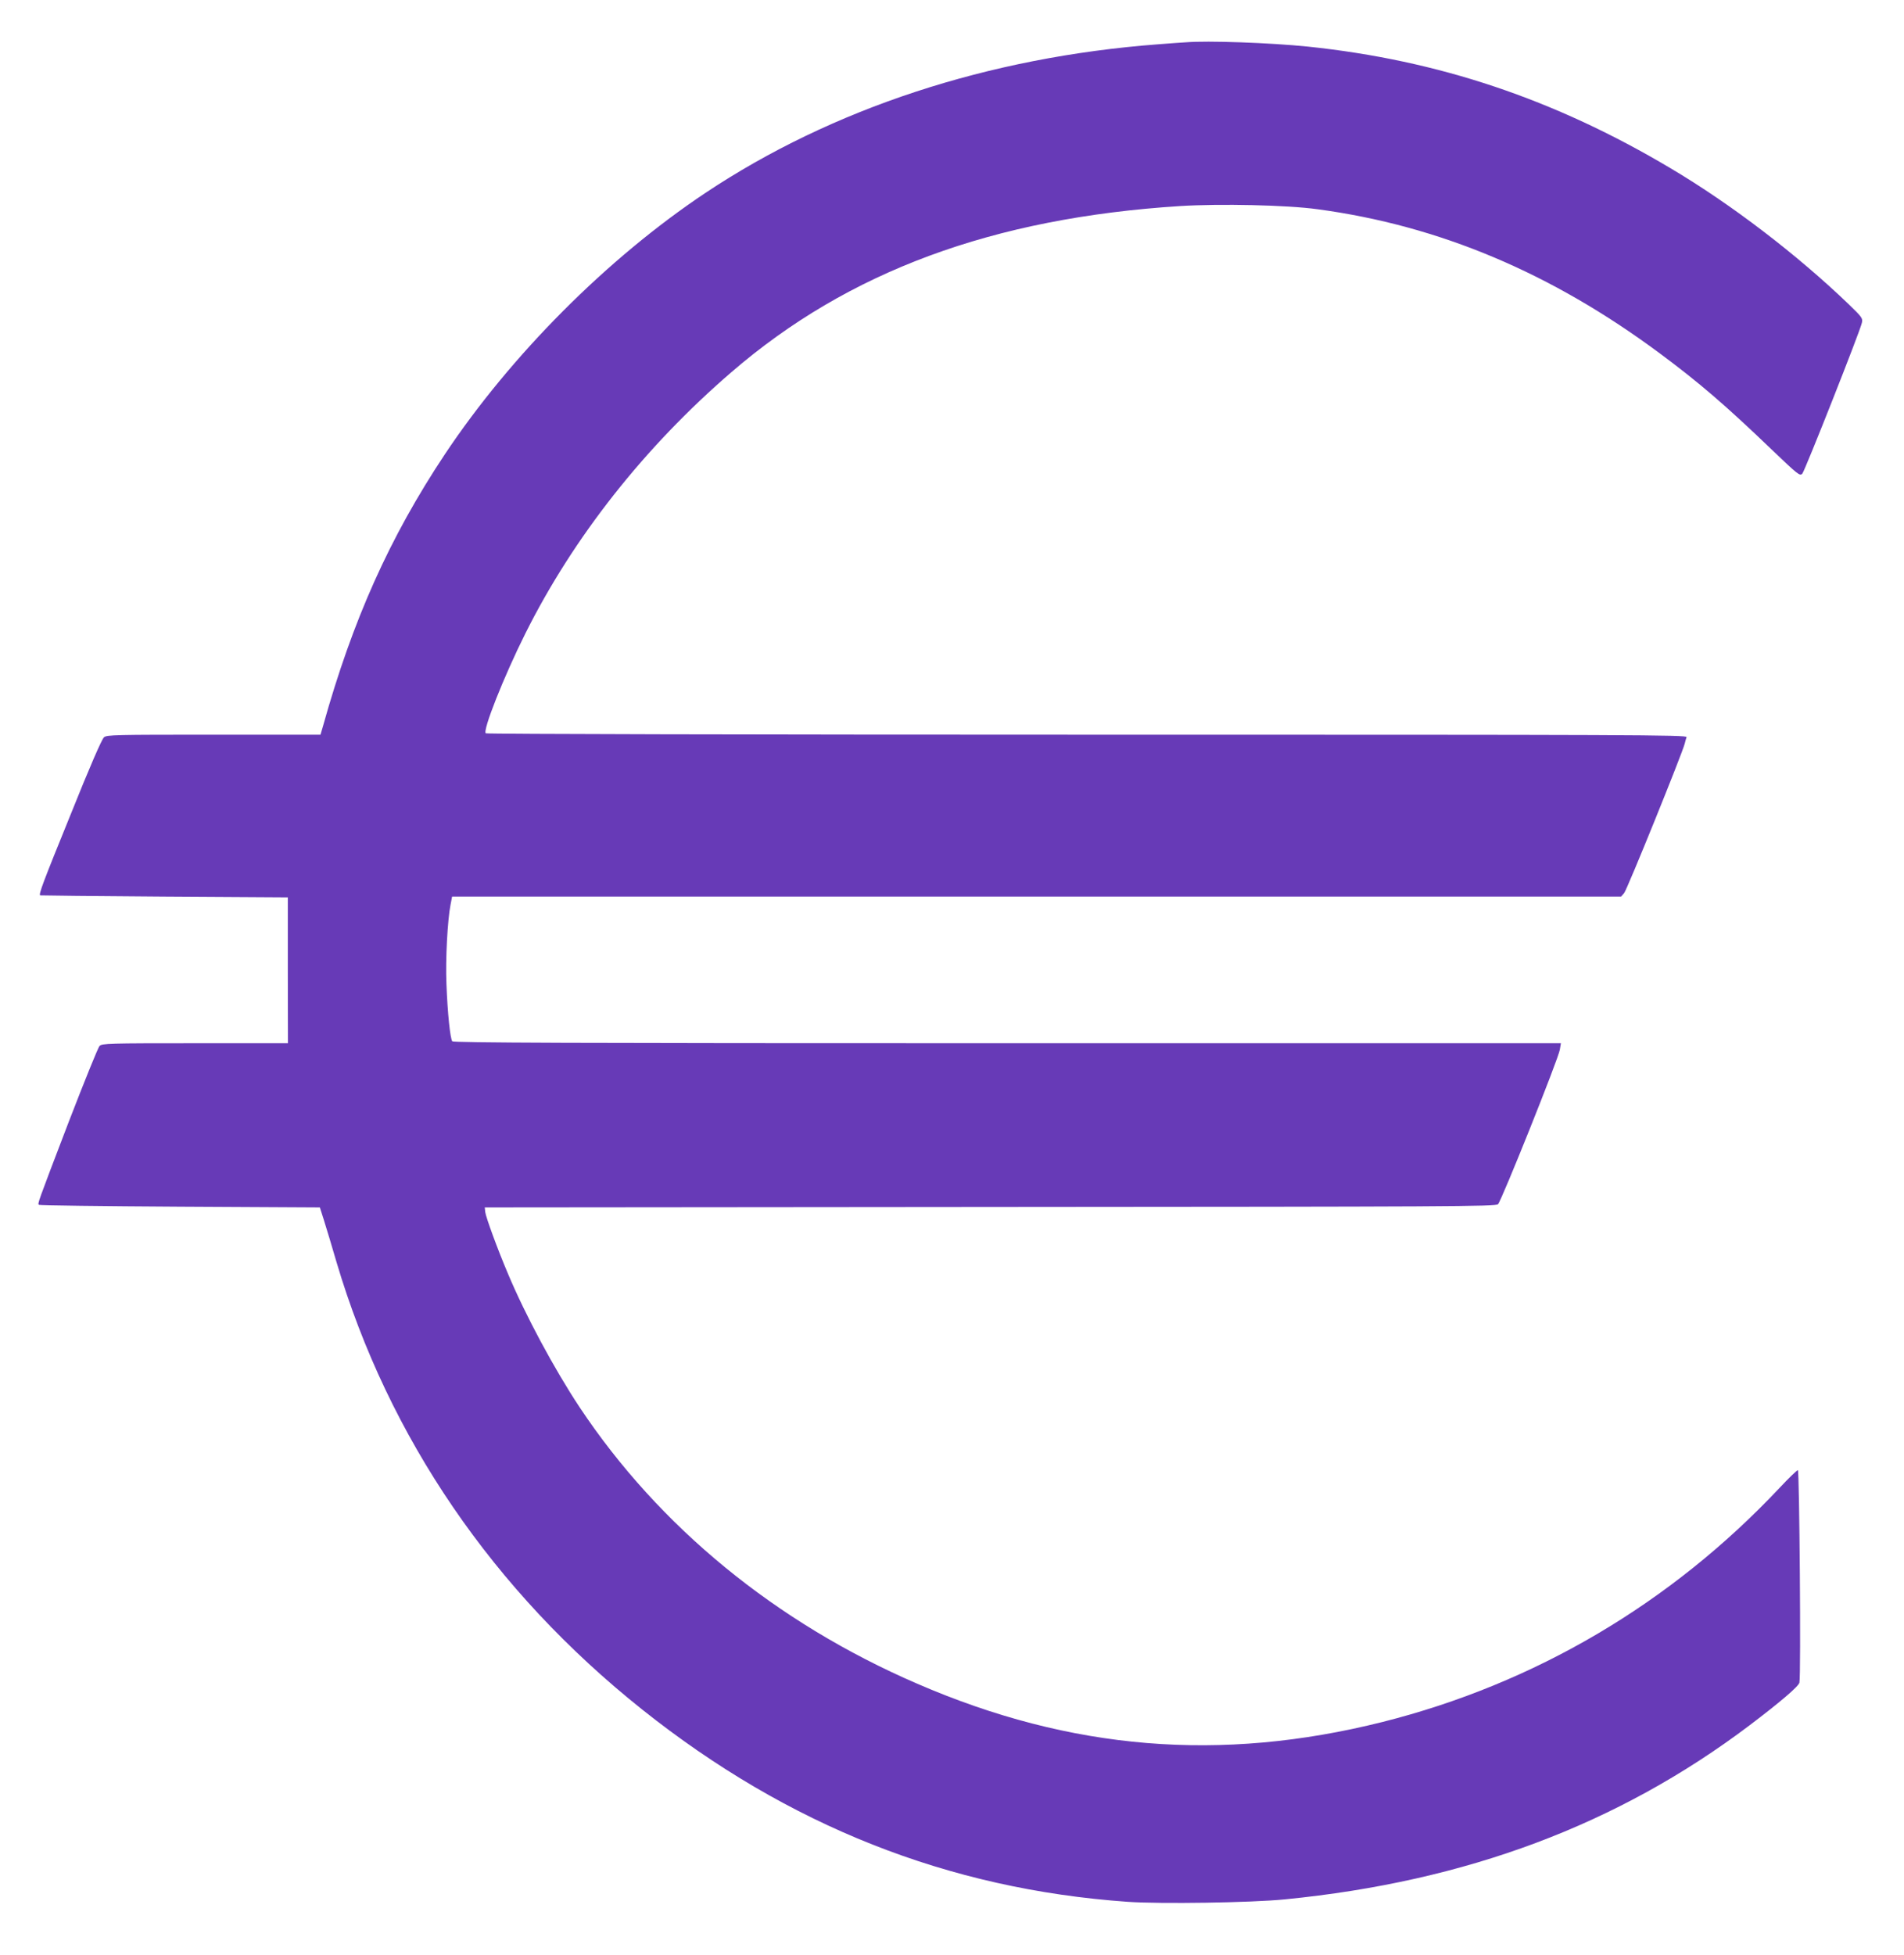 <?xml version="1.0" standalone="no"?>
<!DOCTYPE svg PUBLIC "-//W3C//DTD SVG 20010904//EN"
 "http://www.w3.org/TR/2001/REC-SVG-20010904/DTD/svg10.dtd">
<svg version="1.0" xmlns="http://www.w3.org/2000/svg"
 width="1247pt" height="1280pt" viewBox="0 0 1247 1280"
 preserveAspectRatio="xMidYMid meet">
<g transform="translate(0,1280) scale(0.1,-0.1)"
fill="#673ab7" stroke="none">
<path d="M7765 12523 c-22 -1 -103 -7 -180 -13 -1110 -84 -2135 -420 -2965
-973 -643 -429 -1274 -1062 -1707 -1712 -361 -543 -603 -1083 -797 -1777 l-17
-58 -698 0 c-651 0 -700 -1 -720 -17 -14 -12 -92 -190 -221 -512 -179 -440
-207 -515 -197 -523 1 -1 367 -5 812 -8 l810 -5 0 -477 1 -478 -608 0 c-570 0
-609 -1 -626 -18 -10 -10 -99 -231 -200 -492 -212 -554 -206 -539 -197 -548 4
-4 419 -9 923 -12 l917 -5 27 -85 c15 -47 52 -170 82 -273 341 -1149 1027
-2153 2003 -2930 955 -760 2003 -1175 3178 -1258 217 -15 810 -6 1030 16 1189
117 2181 489 3043 1139 198 150 322 255 327 280 11 43 0 1391 -10 1391 -6 0
-60 -52 -119 -115 -713 -758 -1605 -1283 -2603 -1534 -1058 -265 -2039 -185
-3046 251 -924 399 -1689 1025 -2211 1810 -165 249 -355 602 -469 874 -67 157
-145 370 -149 404 l-3 30 3309 3 c3026 2 3311 3 3327 18 22 20 396 953 405
1012 l7 42 -3625 0 c-2888 0 -3628 3 -3636 13 -13 16 -31 183 -38 375 -7 159
7 419 27 520 l10 52 3828 0 3828 0 20 23 c19 21 384 922 397 979 3 14 9 33 12
42 6 15 -333 16 -3922 16 -2161 0 -3935 4 -3942 9 -24 14 118 372 259 654 315
630 781 1221 1350 1711 764 659 1711 1009 2939 1087 260 16 699 7 900 -21 796
-107 1530 -416 2240 -943 256 -190 431 -340 731 -628 177 -169 187 -177 203
-160 17 19 379 934 390 987 7 30 2 37 -86 122 -336 323 -768 654 -1166 890
-761 453 -1523 708 -2377 797 -245 25 -656 40 -800 28z"/>
</g>
</svg>

